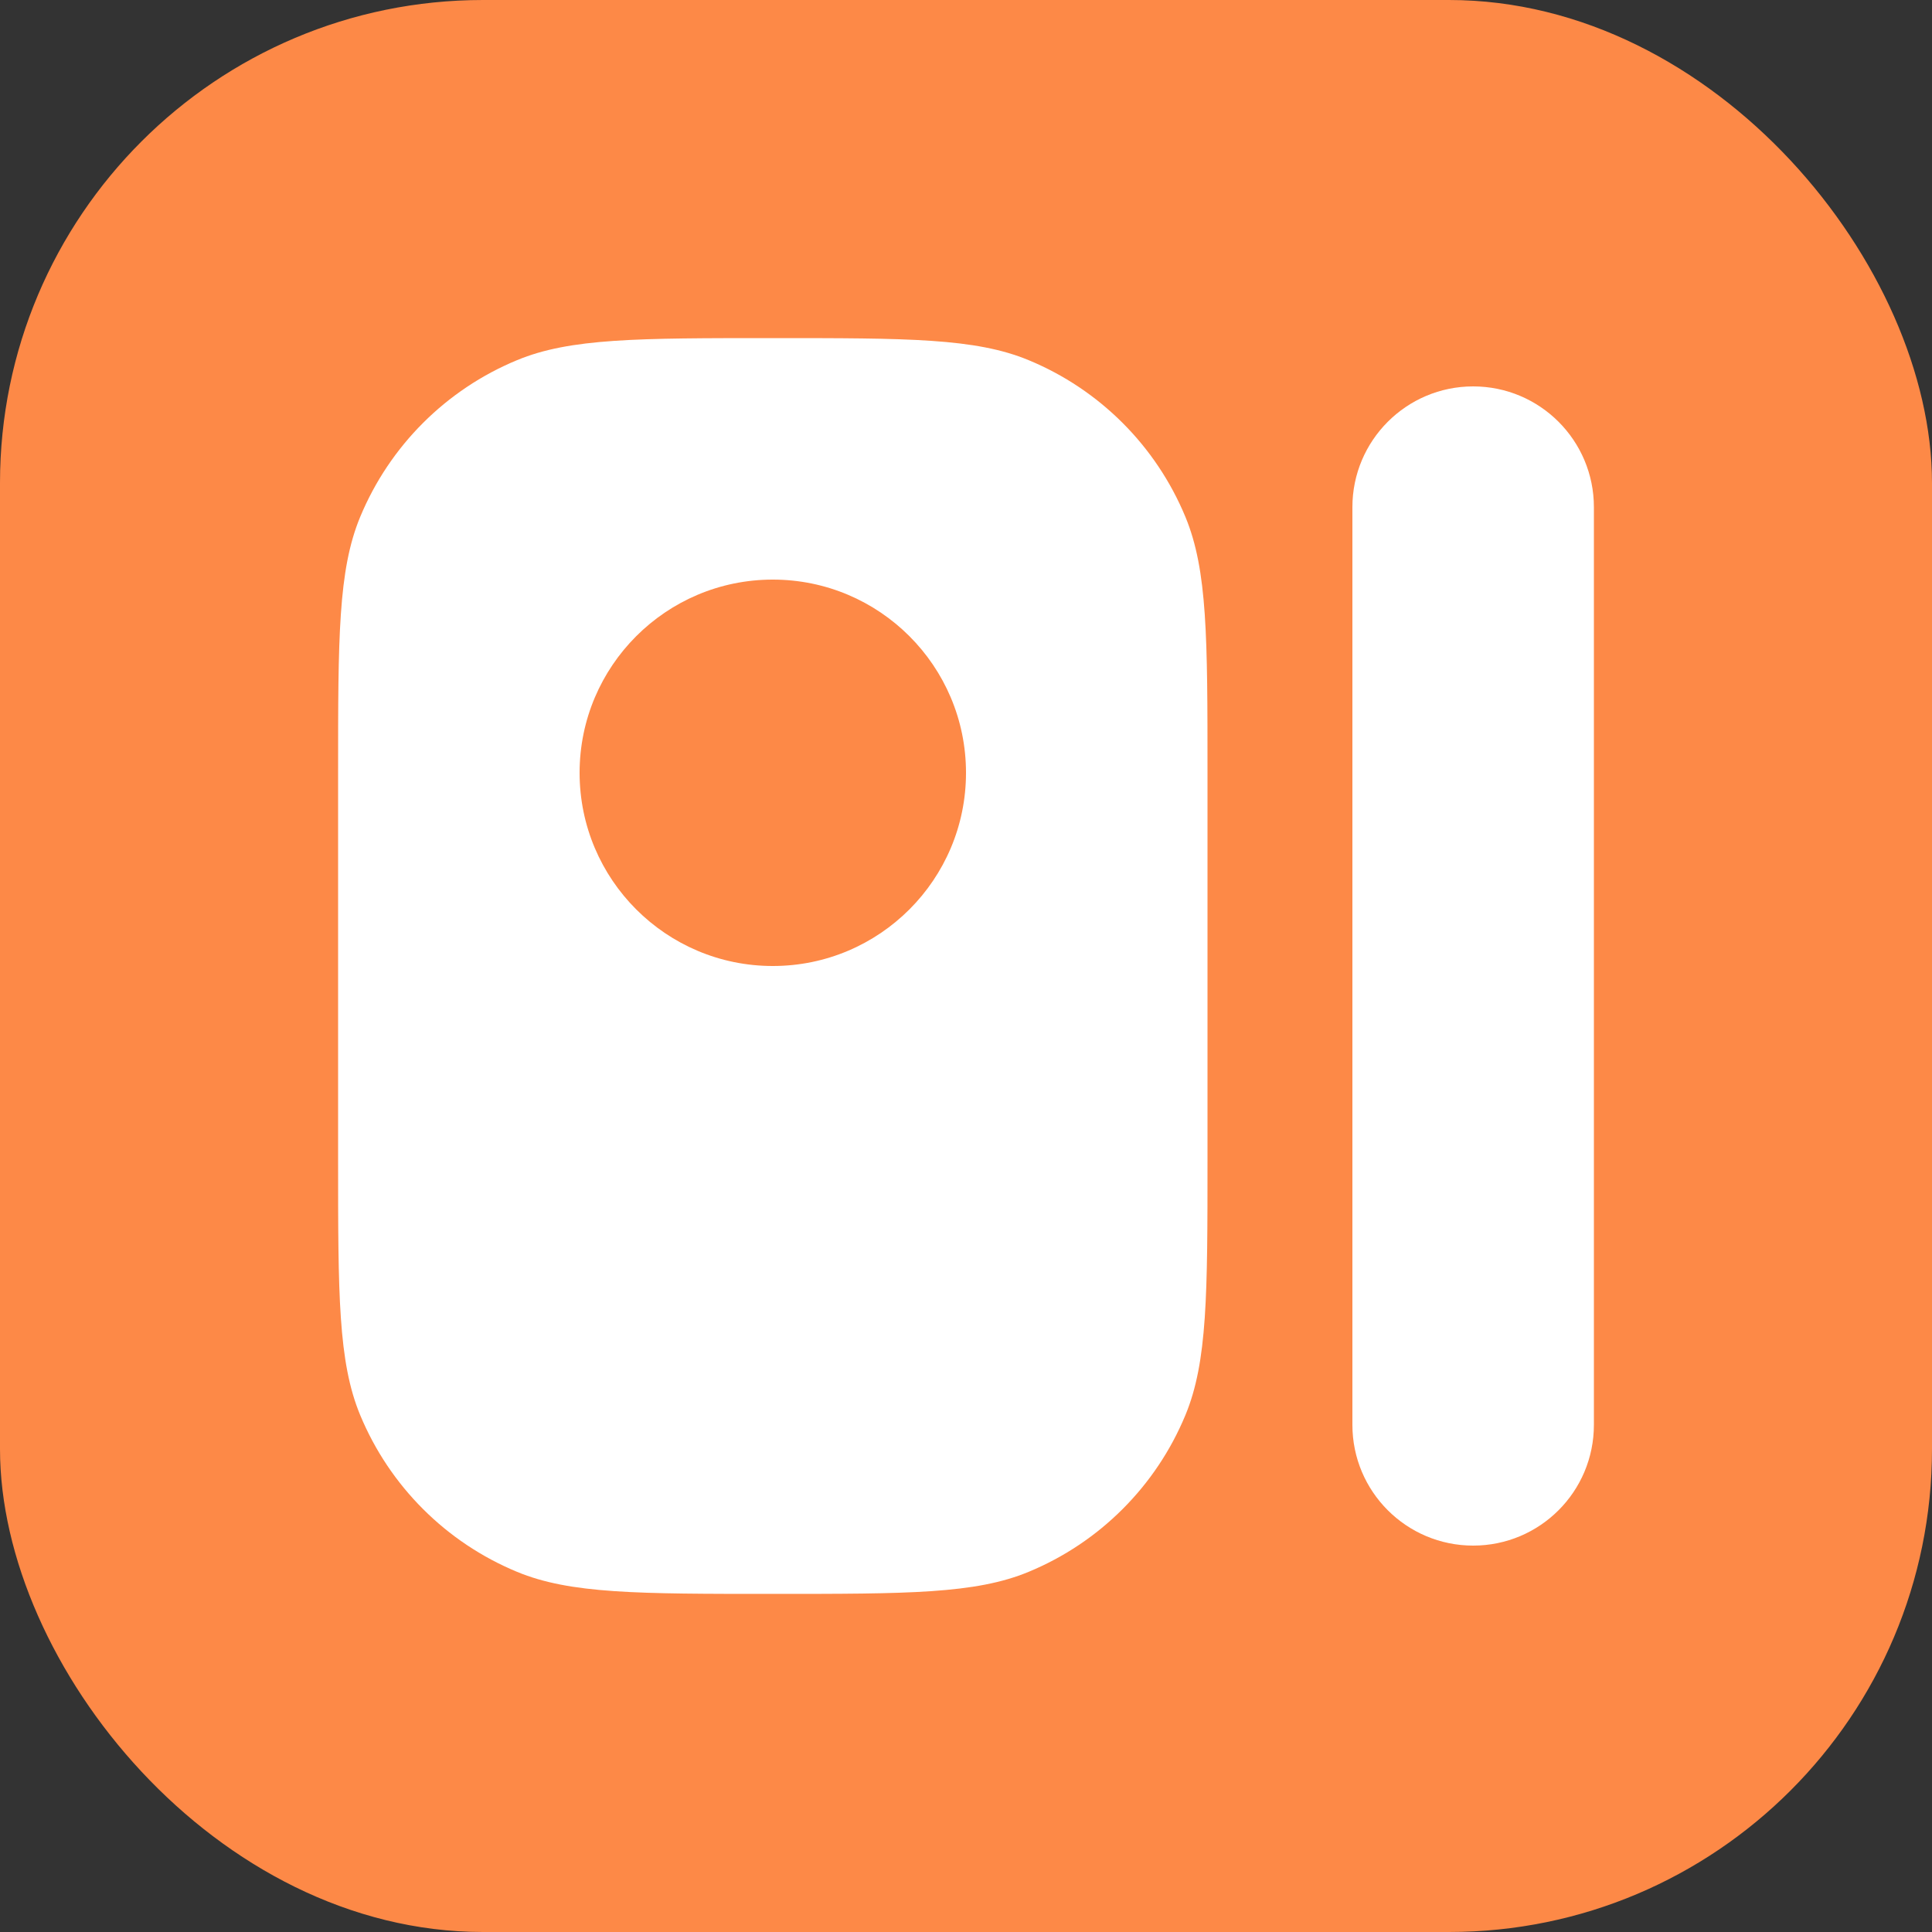 <svg width="24" height="24" viewBox="0 0 24 24" fill="none" xmlns="http://www.w3.org/2000/svg">
<rect x="0" y="0" width="24" height="24" fill="#333333" stroke="none"/>
<rect width="24" height="24" rx="6" fill="#FD8947"/>
<path d="M16.8 6.3C16.8 5.472 17.472 4.8 18.3 4.8C19.129 4.8 19.8 5.472 19.8 6.3L19.8 17.7C19.8 18.529 19.129 19.2 18.3 19.2C17.472 19.2 16.8 18.529 16.8 17.7L16.8 6.3Z" fill="white"/>
<path fill-rule="evenodd" clip-rule="evenodd" d="M4.474 6.422C4.2 7.084 4.2 7.923 4.2 9.6L4.2 14.4C4.2 16.078 4.2 16.916 4.474 17.578C4.84 18.46 5.541 19.161 6.423 19.526C7.084 19.8 7.923 19.8 9.6 19.8C11.278 19.8 12.117 19.8 12.778 19.526C13.66 19.161 14.361 18.46 14.726 17.578C15 16.916 15 16.078 15 14.4L15 9.6C15 7.923 15 7.084 14.726 6.422C14.361 5.54 13.66 4.839 12.778 4.474C12.117 4.2 11.278 4.2 9.6 4.2C7.923 4.2 7.084 4.2 6.423 4.474C5.541 4.839 4.84 5.54 4.474 6.422ZM9.6 7.2C8.275 7.2 7.2 8.275 7.2 9.6C7.2 10.925 8.275 12 9.6 12C10.926 12 12 10.925 12 9.6C12 8.275 10.926 7.2 9.6 7.2Z" fill="white"/>
</svg>
